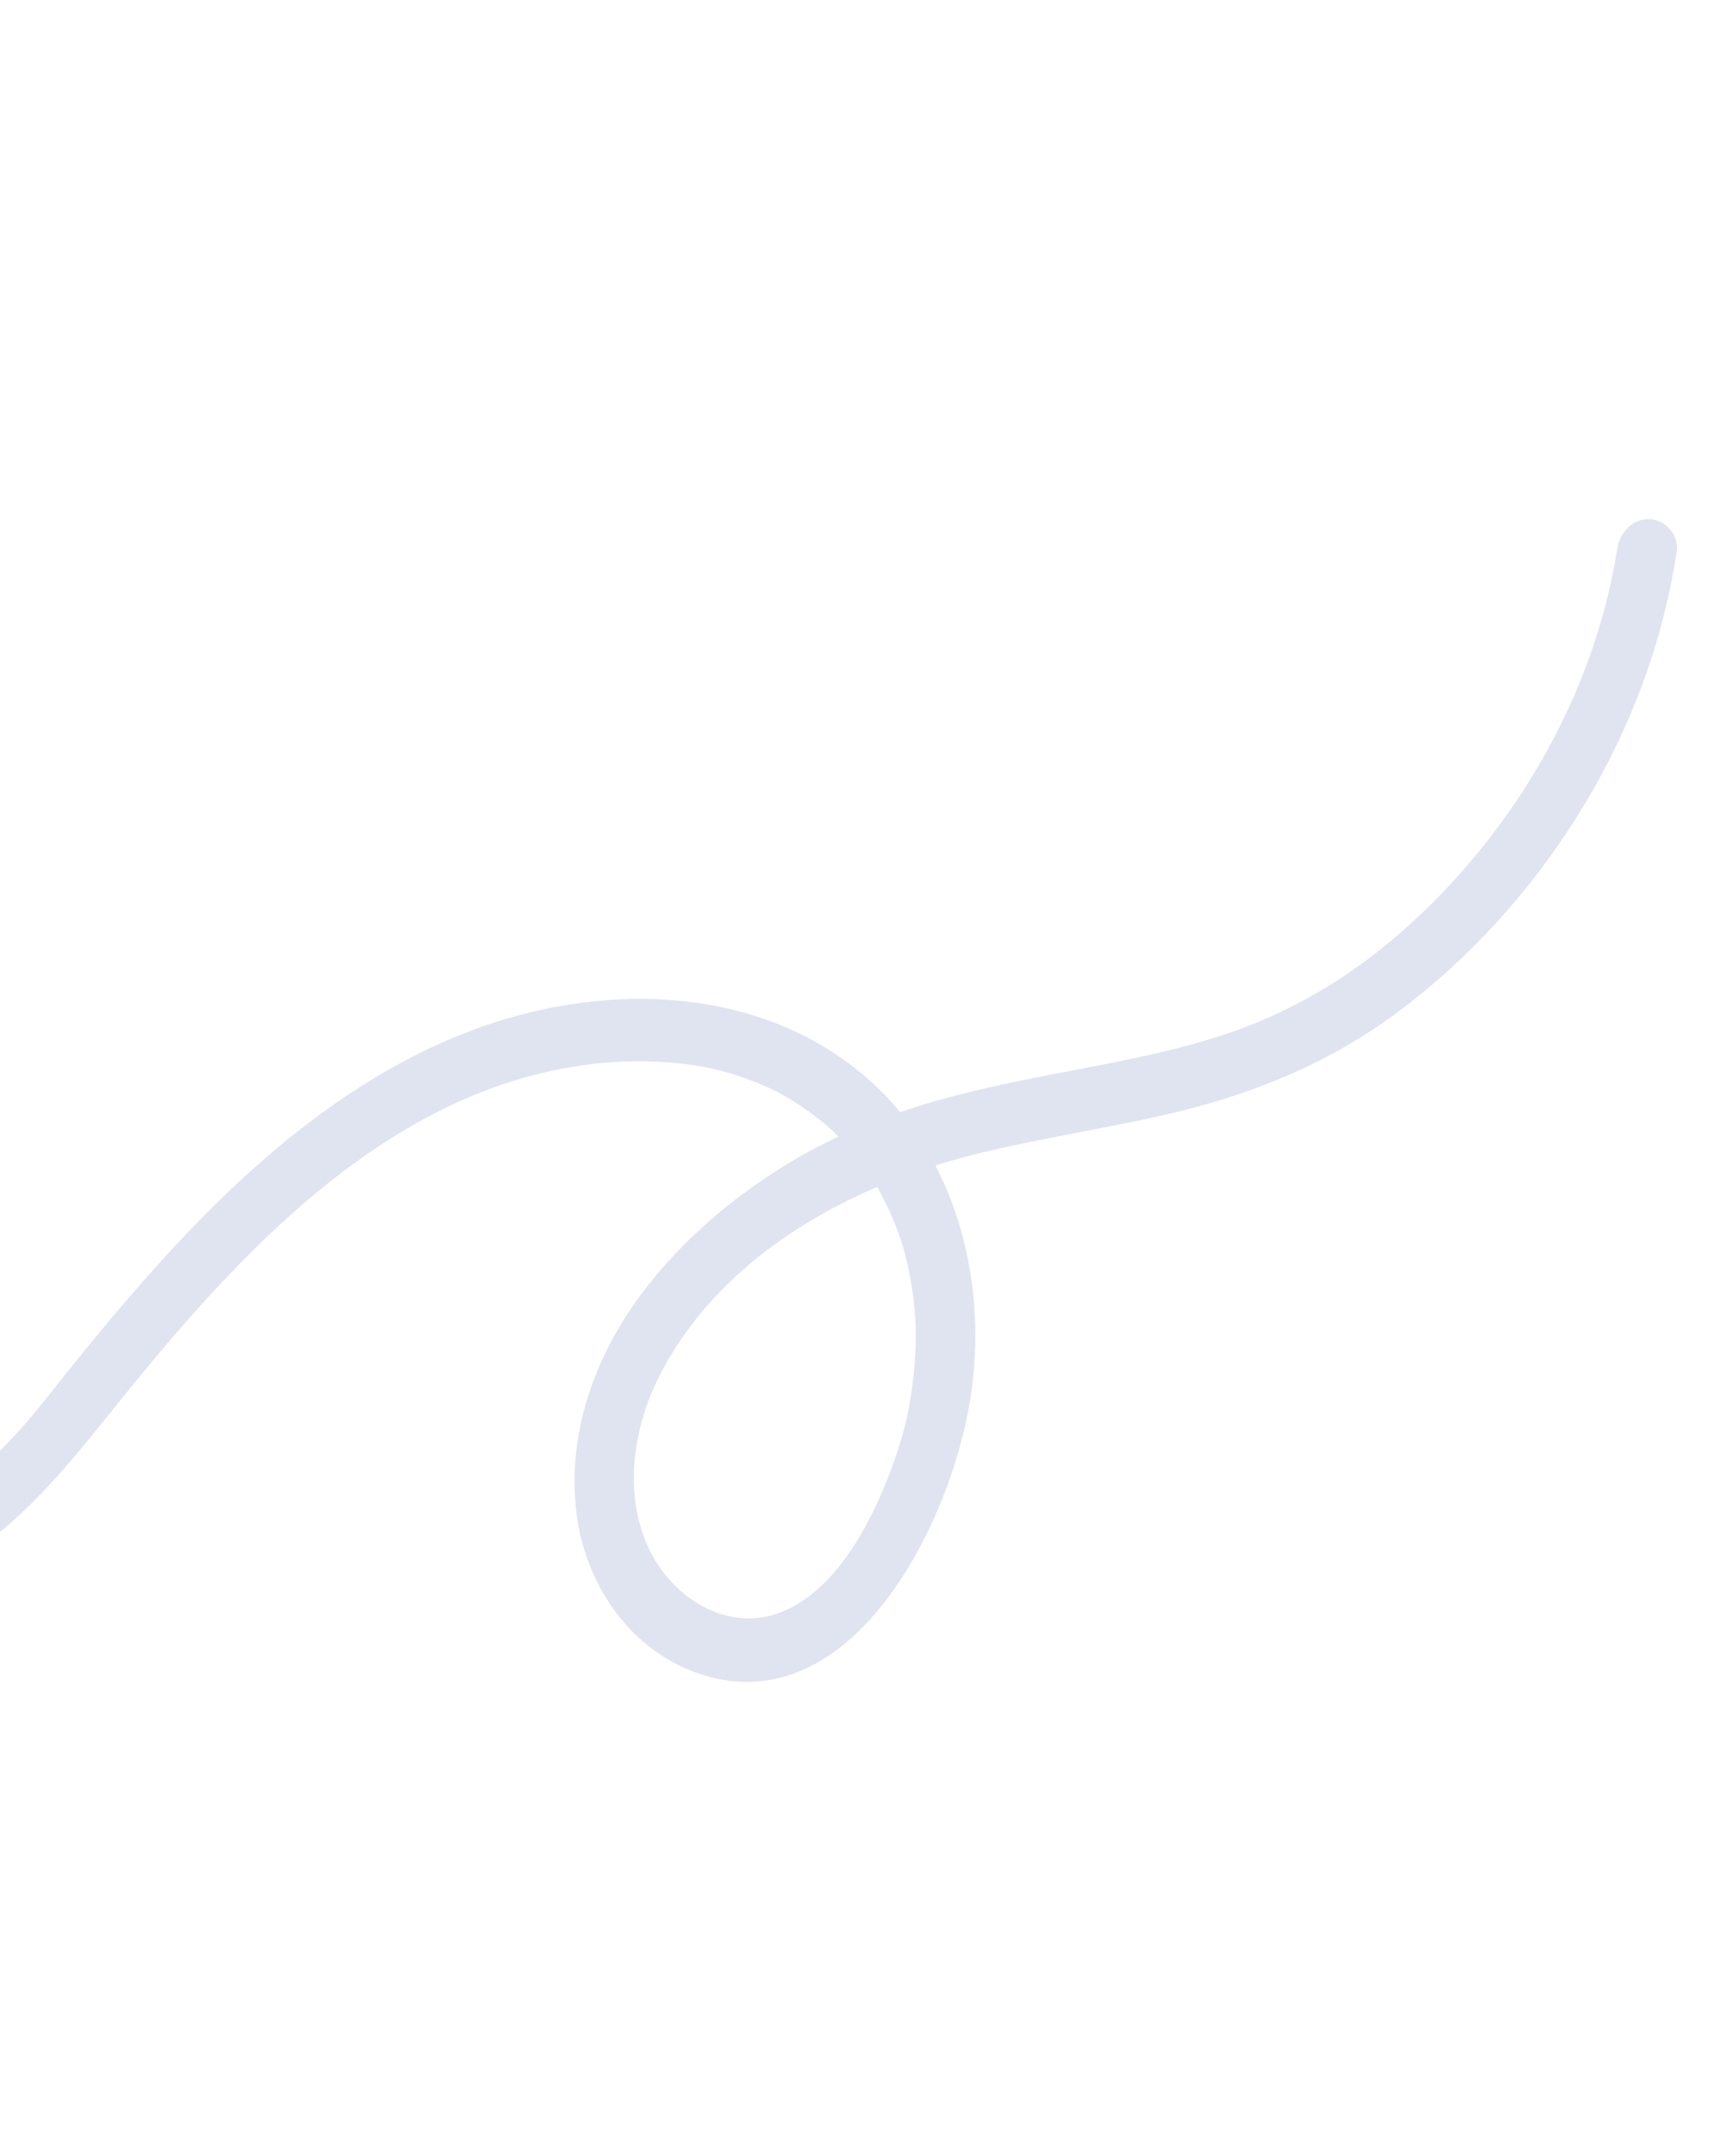 <svg width="115" height="144" viewBox="0 0 115 144" fill="none" xmlns="http://www.w3.org/2000/svg">
<path d="M-37.967 108.976C-29.699 110.087 -21.036 110.885 -12.689 108.706C-8.535 107.625 -4.612 105.773 -1.078 103.15C2.656 100.385 5.441 96.724 8.373 93.103C13.767 86.44 19.844 79.702 27.122 75.411C30.852 73.214 34.617 71.778 38.805 71.159C40.853 70.856 42.948 70.784 45.06 70.98C46.913 71.147 48.435 71.479 50.272 72.183C51.19 72.538 51.816 72.834 52.479 73.214C53.217 73.644 53.934 74.119 54.608 74.647C55.416 75.279 55.696 75.538 56.309 76.204C56.876 76.812 57.411 77.463 57.893 78.151C58.429 78.911 58.591 79.175 59.071 80.124C59.458 80.88 59.794 81.666 60.082 82.475C60.161 82.694 60.234 82.911 60.305 83.135C60.42 83.488 60.287 83.035 60.38 83.389C60.507 83.84 60.617 84.301 60.715 84.759C60.897 85.626 61.032 86.51 61.111 87.4C61.131 87.609 61.145 87.818 61.158 88.026C61.168 88.131 61.191 88.699 61.19 88.589C61.192 88.743 61.193 89.524 61.184 89.901C61.152 90.841 61.072 91.781 60.944 92.717C60.669 94.684 60.266 96.222 59.511 98.232C58.145 101.854 55.785 106.304 52.116 107.693C48.602 109.023 44.936 106.757 43.347 103.393C41.671 99.86 42.249 95.422 44.083 91.841C48.22 83.773 56.855 79.171 65.05 77.11C69.727 75.933 74.488 75.304 79.164 74.127C84.154 72.869 88.911 70.889 93.184 67.747C100.999 61.999 107.208 53.495 110.299 44.118C111.079 41.749 111.653 39.31 112.04 36.856C112.217 35.73 111.275 34.718 110.252 34.67C109.115 34.612 108.244 35.532 108.067 36.658C106.544 46.33 101.276 55.385 94.05 61.879C90.251 65.297 85.991 67.8 81.239 69.278C76.495 70.75 71.614 71.411 66.802 72.463C62.022 73.503 57.234 74.963 52.913 77.551C48.837 79.989 45.055 83.215 42.284 87.223C39.502 91.242 37.958 96.063 38.501 100.89C39.054 105.749 42.029 110.064 46.46 111.68C56.381 115.29 63.074 102.761 64.695 94.24C66.185 86.434 64.184 77.988 58.709 72.706C52.405 66.627 43.2 65.549 34.778 67.773C26.066 70.07 18.596 75.906 12.285 82.58C9.041 86.005 6.035 89.671 3.098 93.378C0.259 96.966 -2.944 99.98 -6.809 102.074C-14.329 106.138 -22.807 106.289 -31.006 105.568C-33.207 105.37 -35.396 105.11 -37.575 104.815C-38.639 104.675 -39.662 105.736 -39.759 106.803C-39.872 107.991 -39.038 108.834 -37.967 108.976Z" fill="#E0E3F0"/>
</svg>
